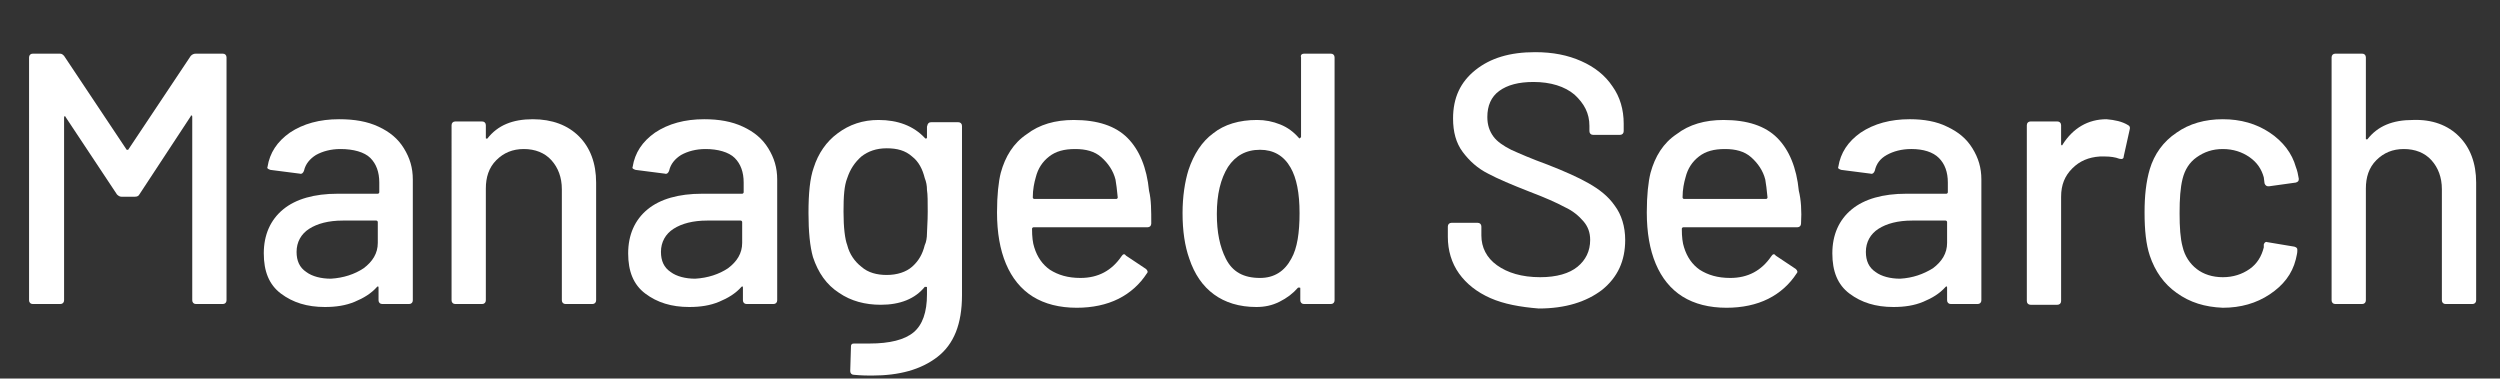 <?xml version="1.0" encoding="utf-8"?>
<!-- Generator: Adobe Illustrator 28.3.0, SVG Export Plug-In . SVG Version: 6.00 Build 0)  -->
<svg version="1.1" id="Layer_1" xmlns="http://www.w3.org/2000/svg" xmlns:xlink="http://www.w3.org/1999/xlink" x="0px" y="0px"
	 viewBox="0 0 335.5 50.8" style="enable-background:new 0 0 335.5 50.8;" xml:space="preserve">
<rect x="0" y="0" width="335.5" height="50.8" fill="#333333" stroke="none"/>
<style type="text/css">
	.st0{fill:#FFFFFF;}
</style>
<g>
	<path class="st0" d="M26.3,7.2h3.6c0.3,0,0.5,0.2,0.5,0.5v32.6c0,0.3-0.2,0.5-0.5,0.5h-3.6c-0.3,0-0.5-0.2-0.5-0.5V15.7
		c0-0.1,0-0.2-0.1-0.2c-0.1,0-0.1,0-0.1,0.1l-6.9,10.5c-0.1,0.2-0.3,0.3-0.6,0.3h-1.8c-0.2,0-0.4-0.1-0.6-0.3L8.8,15.7
		c0-0.1-0.1-0.1-0.1-0.1c-0.1,0-0.1,0.1-0.1,0.2v24.5c0,0.3-0.2,0.5-0.5,0.5H4.4c-0.3,0-0.5-0.2-0.5-0.5V7.7c0-0.3,0.2-0.5,0.5-0.5
		h3.6c0.3,0,0.4,0.1,0.6,0.3L17,20.1c0,0,0.1,0,0.1,0c0.1,0,0.1,0,0.1,0l8.4-12.6C25.8,7.3,26,7.2,26.3,7.2z"/>
	<path class="st0" d="M50.8,17c1.5,0.7,2.6,1.6,3.4,2.9s1.2,2.6,1.2,4.2v16.2c0,0.3-0.2,0.5-0.5,0.5h-3.6c-0.3,0-0.5-0.2-0.5-0.5
		v-1.7c0-0.2-0.1-0.2-0.2-0.1c-0.8,0.9-1.8,1.5-3,2s-2.5,0.7-4,0.7c-2.4,0-4.3-0.6-5.9-1.8c-1.6-1.2-2.3-3-2.3-5.4
		c0-2.5,0.9-4.5,2.6-5.9c1.7-1.4,4.2-2.1,7.3-2.1h5.4c0.1,0,0.2-0.1,0.2-0.2v-1.3c0-1.4-0.4-2.5-1.2-3.3S47.4,20,45.7,20
		c-1.3,0-2.4,0.3-3.3,0.8c-0.8,0.5-1.4,1.2-1.6,2.1c-0.1,0.3-0.3,0.5-0.6,0.4l-3.9-0.5c-0.3-0.1-0.5-0.2-0.4-0.4
		c0.3-1.9,1.3-3.4,3-4.6c1.8-1.2,4-1.8,6.6-1.8C47.6,16,49.3,16.3,50.8,17z M48.8,36c1.2-0.9,1.9-2,1.9-3.4v-2.8
		c0-0.1-0.1-0.2-0.2-0.2H46c-1.9,0-3.4,0.4-4.5,1.1c-1.1,0.7-1.7,1.8-1.7,3.1c0,1.2,0.4,2.1,1.3,2.7c0.8,0.6,2,0.9,3.3,0.9
		C46.1,37.3,47.6,36.8,48.8,36z"/>
	<path class="st0" d="M77.7,18.3c1.5,1.5,2.3,3.6,2.3,6.2v15.8c0,0.3-0.2,0.5-0.5,0.5h-3.6c-0.3,0-0.5-0.2-0.5-0.5V25.4
		c0-1.6-0.5-2.9-1.4-3.9c-0.9-1-2.2-1.5-3.7-1.5c-1.5,0-2.7,0.5-3.7,1.5c-1,1-1.4,2.3-1.4,3.8v15c0,0.3-0.2,0.5-0.5,0.5h-3.6
		c-0.3,0-0.5-0.2-0.5-0.5V16.8c0-0.3,0.2-0.5,0.5-0.5h3.6c0.3,0,0.5,0.2,0.5,0.5v1.7c0,0.1,0,0.1,0.1,0.1c0,0,0.1,0,0.1,0
		c1.4-1.8,3.4-2.6,6.1-2.6C74.1,16,76.2,16.8,77.7,18.3z"/>
	<path class="st0" d="M99.7,17c1.5,0.7,2.6,1.6,3.4,2.9s1.2,2.6,1.2,4.2v16.2c0,0.3-0.2,0.5-0.5,0.5h-3.6c-0.3,0-0.5-0.2-0.5-0.5
		v-1.7c0-0.2-0.1-0.2-0.2-0.1c-0.8,0.9-1.8,1.5-3,2s-2.5,0.7-4,0.7c-2.4,0-4.3-0.6-5.9-1.8c-1.6-1.2-2.3-3-2.3-5.4
		c0-2.5,0.9-4.5,2.6-5.9c1.7-1.4,4.2-2.1,7.3-2.1h5.4c0.1,0,0.2-0.1,0.2-0.2v-1.3c0-1.4-0.4-2.5-1.2-3.3S96.3,20,94.7,20
		c-1.3,0-2.4,0.3-3.3,0.8c-0.8,0.5-1.4,1.2-1.6,2.1c-0.1,0.3-0.3,0.5-0.6,0.4l-3.9-0.5c-0.3-0.1-0.5-0.2-0.4-0.4
		c0.3-1.9,1.3-3.4,3-4.6c1.8-1.2,4-1.8,6.6-1.8C96.5,16,98.2,16.3,99.7,17z M97.7,36c1.2-0.9,1.9-2,1.9-3.4v-2.8
		c0-0.1-0.1-0.2-0.2-0.2h-4.5c-1.9,0-3.4,0.4-4.5,1.1c-1.1,0.7-1.7,1.8-1.7,3.1c0,1.2,0.4,2.1,1.3,2.7c0.8,0.6,2,0.9,3.3,0.9
		C95,37.3,96.5,36.8,97.7,36z"/>
	<path class="st0" d="M125,16.4h3.6c0.3,0,0.5,0.2,0.5,0.5v22.7c0,3.9-1.1,6.6-3.3,8.3c-2.2,1.7-5.1,2.5-8.8,2.5
		c-0.5,0-1.3,0-2.4-0.1c-0.3,0-0.5-0.2-0.5-0.5l0.1-3.3c0-0.1,0-0.2,0.1-0.3c0.1-0.1,0.2-0.1,0.4-0.1c0.4,0,1.1,0,2,0
		c2.7,0,4.7-0.5,5.9-1.5c1.2-1,1.8-2.7,1.8-5.1v-0.9c0-0.1,0-0.1-0.1-0.1c0,0-0.1,0-0.2,0c-1.3,1.6-3.3,2.4-5.9,2.4
		c-2.1,0-4-0.5-5.6-1.6c-1.7-1.1-2.8-2.7-3.5-4.8c-0.4-1.4-0.6-3.4-0.6-5.9c0-2.7,0.2-4.7,0.7-6.1c0.6-1.9,1.7-3.5,3.2-4.6
		c1.6-1.2,3.4-1.8,5.5-1.8c2.6,0,4.7,0.8,6.2,2.4c0.1,0.1,0.1,0.1,0.2,0.1c0,0,0.1-0.1,0.1-0.1v-1.5C124.5,16.5,124.7,16.4,125,16.4
		z M124.4,31.3c0-0.6,0.1-1.5,0.1-2.9c0-1.3,0-2.3-0.1-2.9c0-0.6-0.1-1.1-0.3-1.6c-0.3-1.2-0.8-2.2-1.7-2.9c-0.9-0.8-2-1.1-3.4-1.1
		s-2.5,0.4-3.4,1.1c-0.9,0.8-1.5,1.7-1.9,2.9c-0.4,1-0.5,2.4-0.5,4.5c0,2.2,0.2,3.7,0.5,4.5c0.3,1.2,1,2.2,1.9,2.9
		c0.9,0.8,2.1,1.1,3.4,1.1c1.4,0,2.6-0.4,3.4-1.1c0.9-0.8,1.4-1.7,1.7-2.9C124.3,32.5,124.4,31.9,124.4,31.3z"/>
	<path class="st0" d="M154.5,30c0,0.3-0.2,0.5-0.5,0.5h-15.3c-0.1,0-0.2,0.1-0.2,0.2c0,1.1,0.1,1.9,0.3,2.5c0.4,1.3,1.1,2.3,2.1,3
		c1.1,0.7,2.4,1.1,4.1,1.1c2.4,0,4.2-1,5.5-2.9c0.2-0.3,0.4-0.4,0.6-0.1l2.7,1.8c0.2,0.2,0.3,0.4,0.1,0.6c-0.9,1.4-2.2,2.6-3.8,3.4
		c-1.6,0.8-3.5,1.2-5.6,1.2c-2.3,0-4.3-0.5-5.9-1.5c-1.6-1-2.8-2.5-3.6-4.4c-0.8-1.9-1.2-4.2-1.2-6.9c0-2.3,0.2-4.1,0.5-5.3
		c0.6-2.2,1.7-4,3.5-5.2c1.7-1.3,3.8-1.9,6.3-1.9c3.2,0,5.6,0.8,7.2,2.4c1.6,1.6,2.6,4,2.9,7.1C154.5,26.8,154.5,28.3,154.5,30z
		 M140.8,21c-0.9,0.7-1.5,1.6-1.8,2.8c-0.2,0.7-0.4,1.6-0.4,2.7c0,0.1,0.1,0.2,0.2,0.2h11c0.1,0,0.2-0.1,0.2-0.2
		c-0.1-1.1-0.2-1.8-0.3-2.4c-0.3-1.2-1-2.2-1.9-3c-0.9-0.8-2.1-1.1-3.5-1.1C142.8,20,141.7,20.3,140.8,21z"/>
	<path class="st0" d="M175,7.2h3.6c0.3,0,0.5,0.2,0.5,0.5v32.6c0,0.3-0.2,0.5-0.5,0.5H175c-0.3,0-0.5-0.2-0.5-0.5v-1.6
		c0-0.1,0-0.1-0.1-0.1c0,0-0.1,0-0.2,0c-0.7,0.8-1.5,1.4-2.5,1.9s-2,0.7-3.1,0.7c-2.3,0-4.2-0.6-5.7-1.7c-1.5-1.1-2.6-2.7-3.3-4.8
		c-0.6-1.7-0.9-3.7-0.9-6.1c0-2.2,0.3-4.2,0.8-5.8c0.7-2.1,1.8-3.8,3.3-4.9c1.5-1.2,3.5-1.8,5.9-1.8c1.1,0,2.1,0.2,3.1,0.6
		s1.8,1,2.5,1.8c0.1,0.1,0.1,0.1,0.2,0c0,0,0.1-0.1,0.1-0.1V7.7C174.5,7.4,174.7,7.2,175,7.2z M174.4,28.6c0-2.7-0.4-4.7-1.2-6.1
		c-0.9-1.6-2.3-2.4-4.1-2.4c-1.9,0-3.3,0.8-4.3,2.3c-1,1.6-1.5,3.7-1.5,6.3c0,2.5,0.4,4.4,1.2,6c0.9,1.8,2.4,2.6,4.6,2.6
		c1.9,0,3.3-0.9,4.2-2.6C174.1,33.3,174.4,31.2,174.4,28.6z"/>
	<path class="st0" d="M200,40c-1.8-0.8-3.2-1.9-4.2-3.3c-1-1.4-1.5-3.1-1.5-4.9v-1.4c0-0.3,0.2-0.5,0.5-0.5h3.5
		c0.3,0,0.5,0.2,0.5,0.5v1.2c0,1.6,0.7,3,2.1,4s3.3,1.6,5.8,1.6c2.2,0,3.9-0.5,5-1.4c1.1-0.9,1.7-2.1,1.7-3.6c0-1-0.3-1.8-0.9-2.5
		c-0.6-0.7-1.4-1.4-2.5-1.9c-1.1-0.6-2.7-1.3-4.8-2.1c-2.3-0.9-4.2-1.7-5.5-2.4c-1.4-0.7-2.5-1.7-3.4-2.9c-0.9-1.2-1.3-2.7-1.3-4.5
		c0-2.8,1-4.9,3-6.5s4.6-2.4,8-2.4c2.4,0,4.4,0.4,6.2,1.2c1.8,0.8,3.2,1.9,4.2,3.4c1,1.4,1.5,3.1,1.5,5v1c0,0.3-0.2,0.5-0.5,0.5
		h-3.6c-0.3,0-0.5-0.2-0.5-0.5v-0.7c0-1.7-0.7-3-2-4.2c-1.3-1.1-3.2-1.7-5.5-1.7c-2,0-3.5,0.4-4.6,1.2s-1.6,2-1.6,3.5
		c0,1.1,0.3,1.9,0.8,2.6c0.5,0.7,1.4,1.3,2.4,1.8c1.1,0.5,2.7,1.2,4.9,2c2.3,0.9,4.1,1.7,5.5,2.5c1.4,0.8,2.6,1.7,3.5,3
		c0.9,1.2,1.4,2.8,1.4,4.6c0,2.8-1,5-3.1,6.7c-2.1,1.6-4.9,2.5-8.5,2.5C204,41.2,201.8,40.8,200,40z"/>
	<path class="st0" d="M241.7,30c0,0.3-0.2,0.5-0.5,0.5h-15.3c-0.1,0-0.2,0.1-0.2,0.2c0,1.1,0.1,1.9,0.3,2.5c0.4,1.3,1.1,2.3,2.1,3
		c1.1,0.7,2.4,1.1,4.1,1.1c2.4,0,4.2-1,5.5-2.9c0.2-0.3,0.4-0.4,0.6-0.1l2.7,1.8c0.2,0.2,0.3,0.4,0.1,0.6c-0.9,1.4-2.2,2.6-3.8,3.4
		c-1.6,0.8-3.5,1.2-5.6,1.2c-2.3,0-4.3-0.5-5.9-1.5c-1.6-1-2.8-2.5-3.6-4.4c-0.8-1.9-1.2-4.2-1.2-6.9c0-2.3,0.2-4.1,0.5-5.3
		c0.6-2.2,1.7-4,3.5-5.2c1.7-1.3,3.8-1.9,6.3-1.9c3.2,0,5.6,0.8,7.2,2.4c1.6,1.6,2.6,4,2.9,7.1C241.7,26.8,241.8,28.3,241.7,30z
		 M228,21c-0.9,0.7-1.5,1.6-1.8,2.8c-0.2,0.7-0.4,1.6-0.4,2.7c0,0.1,0.1,0.2,0.2,0.2h11c0.1,0,0.2-0.1,0.2-0.2
		c-0.1-1.1-0.2-1.8-0.3-2.4c-0.3-1.2-1-2.2-1.9-3c-0.9-0.8-2.1-1.1-3.5-1.1C230,20,228.9,20.3,228,21z"/>
	<path class="st0" d="M261.3,17c1.5,0.7,2.6,1.6,3.4,2.9s1.2,2.6,1.2,4.2v16.2c0,0.3-0.2,0.5-0.5,0.5h-3.6c-0.3,0-0.5-0.2-0.5-0.5
		v-1.7c0-0.2-0.1-0.2-0.2-0.1c-0.8,0.9-1.8,1.5-3,2s-2.5,0.7-4,0.7c-2.4,0-4.3-0.6-5.9-1.8c-1.6-1.2-2.3-3-2.3-5.4
		c0-2.5,0.9-4.5,2.6-5.9c1.7-1.4,4.2-2.1,7.3-2.1h5.4c0.1,0,0.2-0.1,0.2-0.2v-1.3c0-1.4-0.4-2.5-1.2-3.3c-0.8-0.8-2.1-1.2-3.7-1.2
		c-1.3,0-2.4,0.3-3.3,0.8s-1.4,1.2-1.6,2.1c-0.1,0.3-0.3,0.5-0.6,0.4l-3.9-0.5c-0.3-0.1-0.5-0.2-0.4-0.4c0.3-1.9,1.3-3.4,3-4.6
		c1.8-1.2,4-1.8,6.6-1.8C258.2,16,259.9,16.3,261.3,17z M259.4,36c1.2-0.9,1.9-2,1.9-3.4v-2.8c0-0.1-0.1-0.2-0.2-0.2h-4.5
		c-1.9,0-3.4,0.4-4.5,1.1c-1.1,0.7-1.7,1.8-1.7,3.1c0,1.2,0.4,2.1,1.3,2.7c0.8,0.6,2,0.9,3.3,0.9C256.7,37.3,258.1,36.8,259.4,36z"
		/>
	<path class="st0" d="M285.6,16.8c0.2,0.1,0.3,0.3,0.2,0.6l-0.8,3.6c0,0.3-0.2,0.4-0.6,0.3c-0.5-0.2-1.2-0.3-1.9-0.3l-0.7,0
		c-1.5,0.1-2.7,0.6-3.7,1.6c-1,1-1.5,2.2-1.5,3.8v14c0,0.3-0.2,0.5-0.5,0.5h-3.6c-0.3,0-0.5-0.2-0.5-0.5V16.8c0-0.3,0.2-0.5,0.5-0.5
		h3.6c0.3,0,0.5,0.2,0.5,0.5v2.5c0,0.1,0,0.2,0.1,0.2c0,0,0.1,0,0.1-0.1c1.4-2.2,3.4-3.4,5.9-3.4C283.8,16.1,284.8,16.3,285.6,16.8z
		"/>
	<path class="st0" d="M292.1,39.3c-1.7-1.2-2.9-2.9-3.6-5c-0.5-1.5-0.7-3.4-0.7-5.8c0-2.2,0.2-4.1,0.7-5.8c0.6-2,1.8-3.7,3.6-4.9
		c1.7-1.2,3.8-1.8,6.2-1.8c2.4,0,4.5,0.6,6.3,1.8c1.8,1.2,3,2.8,3.5,4.6c0.2,0.5,0.3,1,0.4,1.6c0,0.3-0.1,0.4-0.4,0.5l-3.6,0.5h-0.1
		c-0.2,0-0.4-0.1-0.5-0.4l-0.1-0.8c-0.3-1.1-0.9-2-1.9-2.7c-1-0.7-2.2-1.1-3.6-1.1c-1.4,0-2.5,0.4-3.5,1.1c-1,0.7-1.6,1.7-1.9,2.9
		c-0.3,1.2-0.4,2.7-0.4,4.6c0,1.9,0.1,3.4,0.4,4.5c0.3,1.3,1,2.3,1.9,3c0.9,0.7,2.1,1.1,3.5,1.1c1.4,0,2.6-0.4,3.6-1.1
		c1-0.7,1.6-1.7,1.9-2.9c0,0,0-0.1,0-0.1c0,0,0-0.1,0-0.1v-0.2c0.1-0.3,0.3-0.4,0.5-0.3l3.6,0.6c0.3,0.1,0.4,0.2,0.4,0.4v0.2
		c0,0.3-0.1,0.6-0.2,1.1c-0.5,2-1.7,3.5-3.5,4.7c-1.8,1.2-3.9,1.8-6.3,1.8C295.9,41.2,293.9,40.6,292.1,39.3z"/>
	<path class="st0" d="M330,18.3c1.5,1.5,2.3,3.6,2.3,6.2v15.8c0,0.3-0.2,0.5-0.5,0.5h-3.6c-0.3,0-0.5-0.2-0.5-0.5V25.4
		c0-1.6-0.5-2.9-1.4-3.9c-0.9-1-2.2-1.5-3.7-1.5c-1.5,0-2.7,0.5-3.7,1.5c-1,1-1.4,2.3-1.4,3.8v15c0,0.3-0.2,0.5-0.5,0.5h-3.6
		c-0.3,0-0.5-0.2-0.5-0.5V7.7c0-0.3,0.2-0.5,0.5-0.5h3.6c0.3,0,0.5,0.2,0.5,0.5v10.9c0,0.1,0,0.1,0.1,0.1c0,0,0.1,0,0.1,0
		c1.4-1.8,3.4-2.6,6.1-2.6C326.4,16,328.5,16.8,330,18.3z"/>
</g>
</svg>
